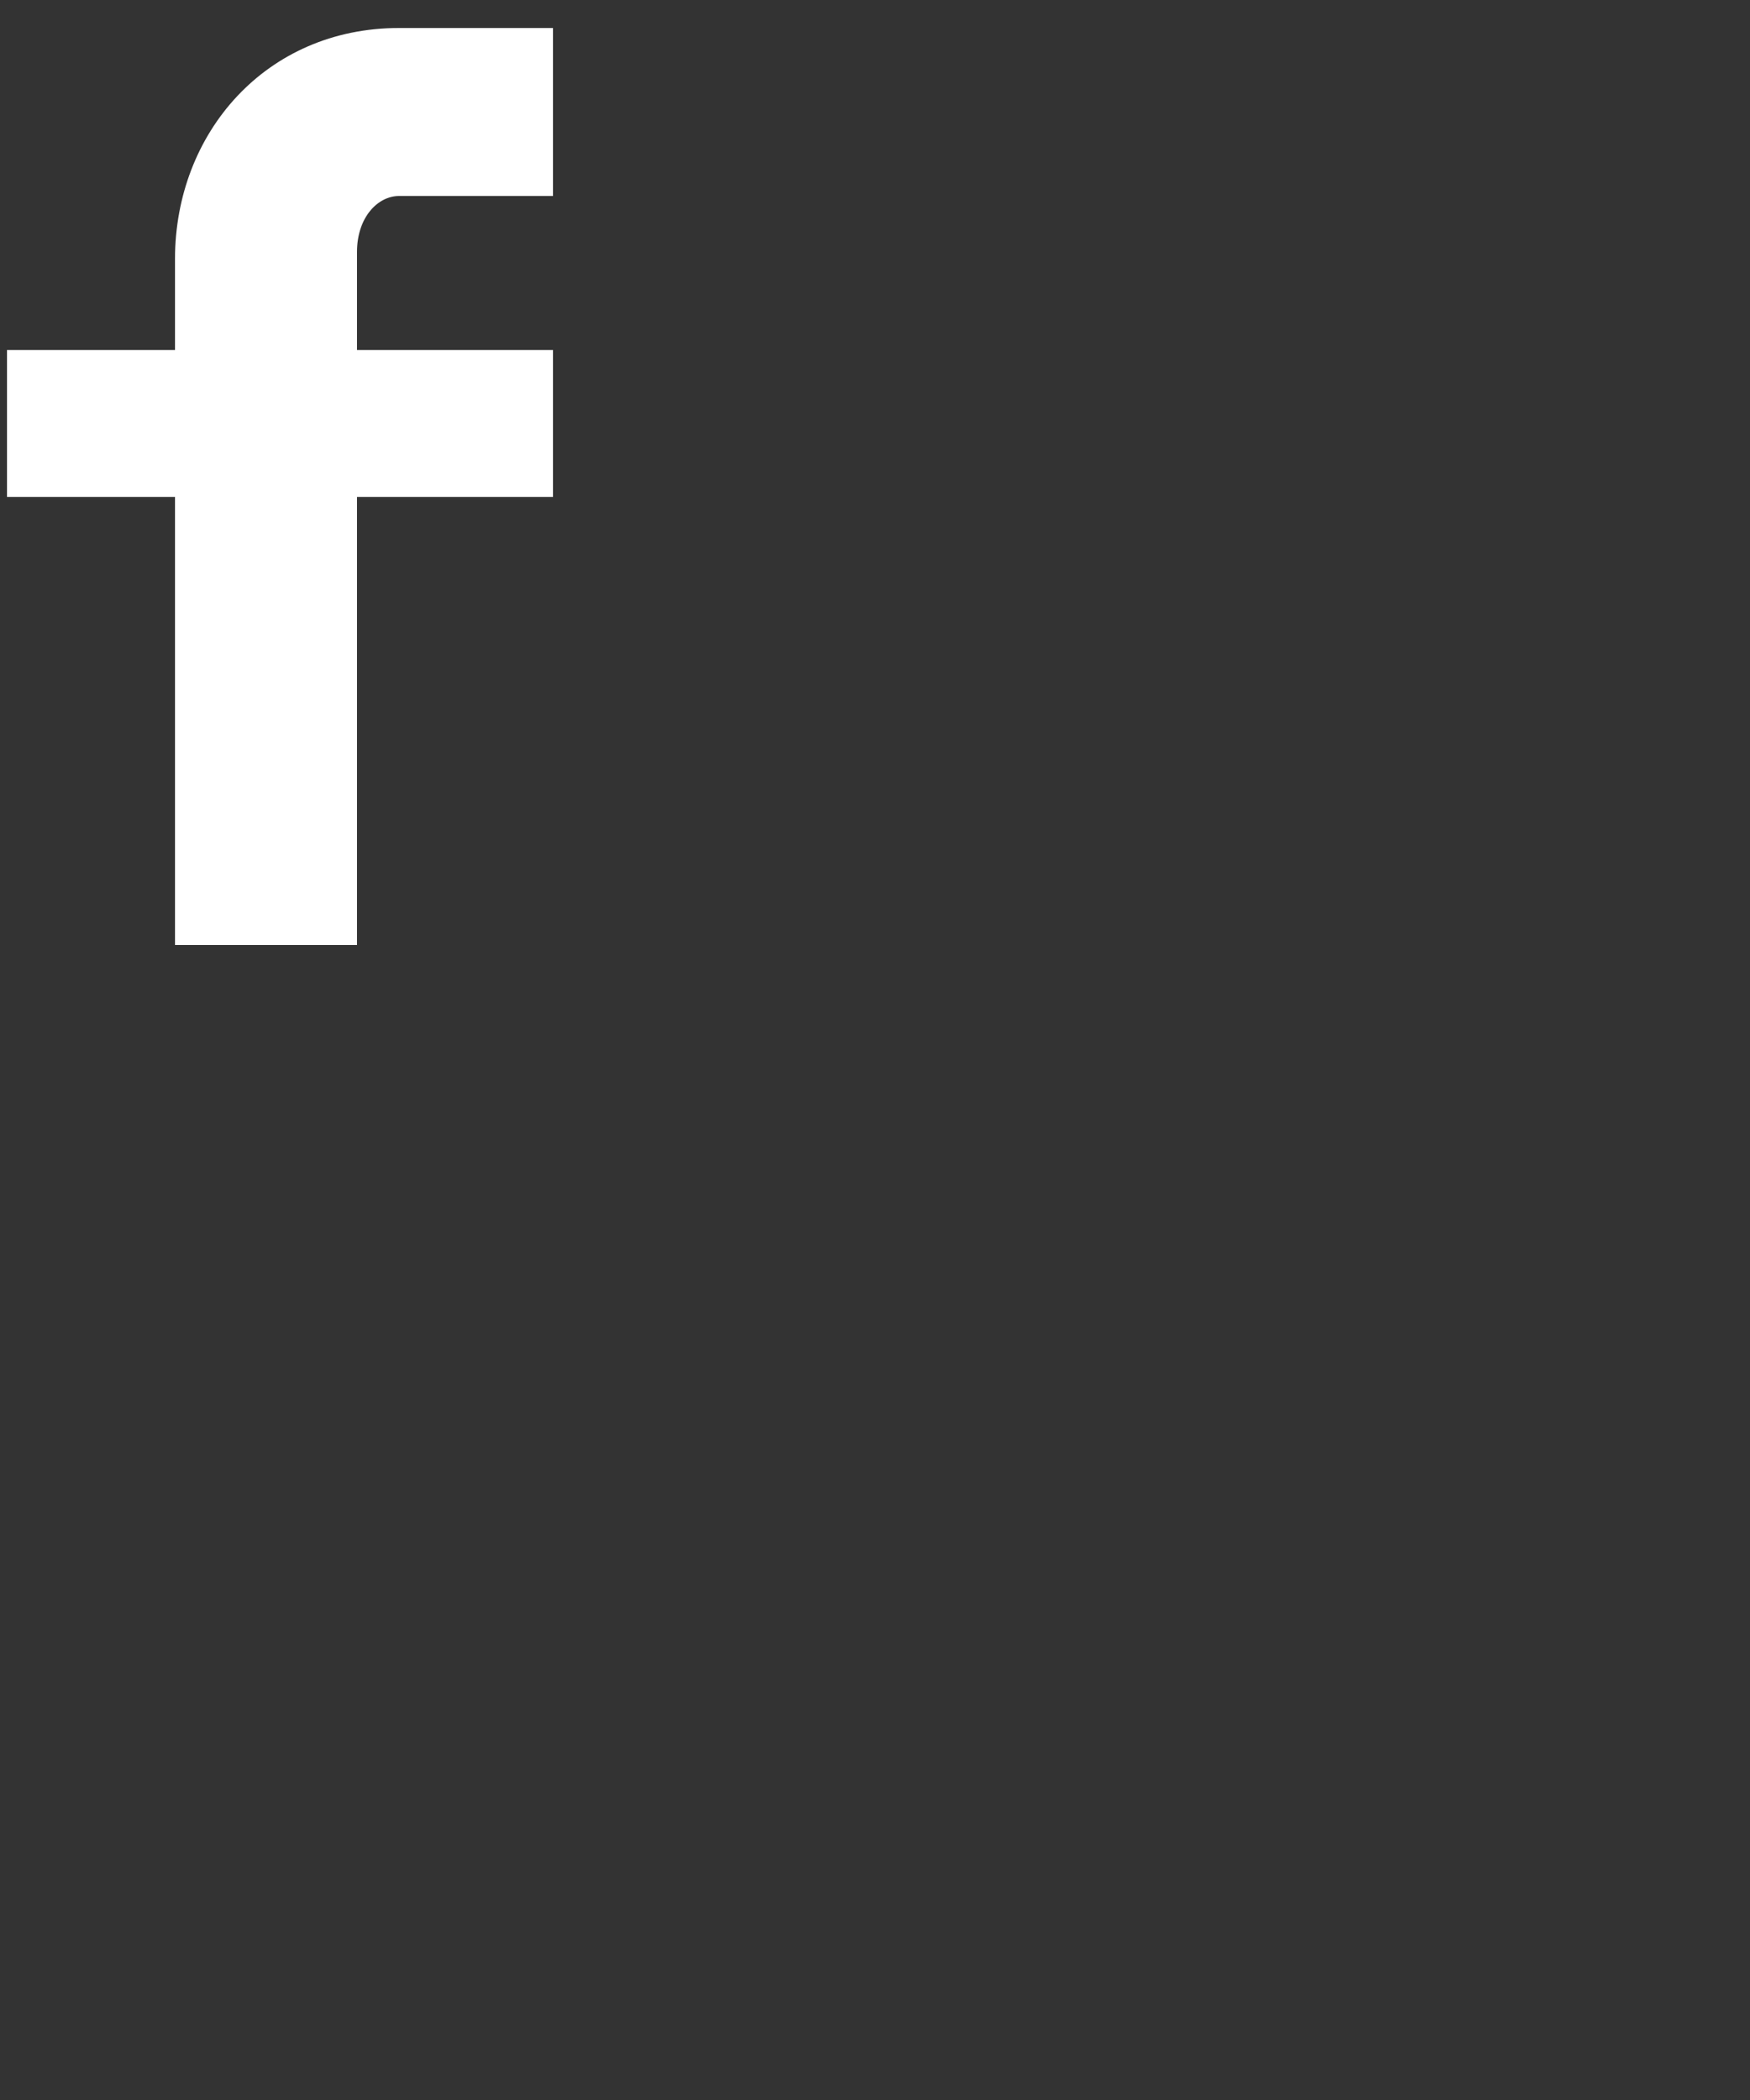 <svg xmlns="http://www.w3.org/2000/svg" width="25" height="30" viewBox="0 0 25 30"><rect x="0" y="0" width="25" height="30" fill="#333333" stroke="none"/><path fill="#FFFFFF" d="M7.9 2.8H5.7c-.3 0-.6.3-.6.8V5h2.8v2.1H5.1v6.4H2.5V7.1H.1V5h2.4V3.7C2.5 1.9 3.8.4 5.7.4h2.2v2.4z"></path></svg>